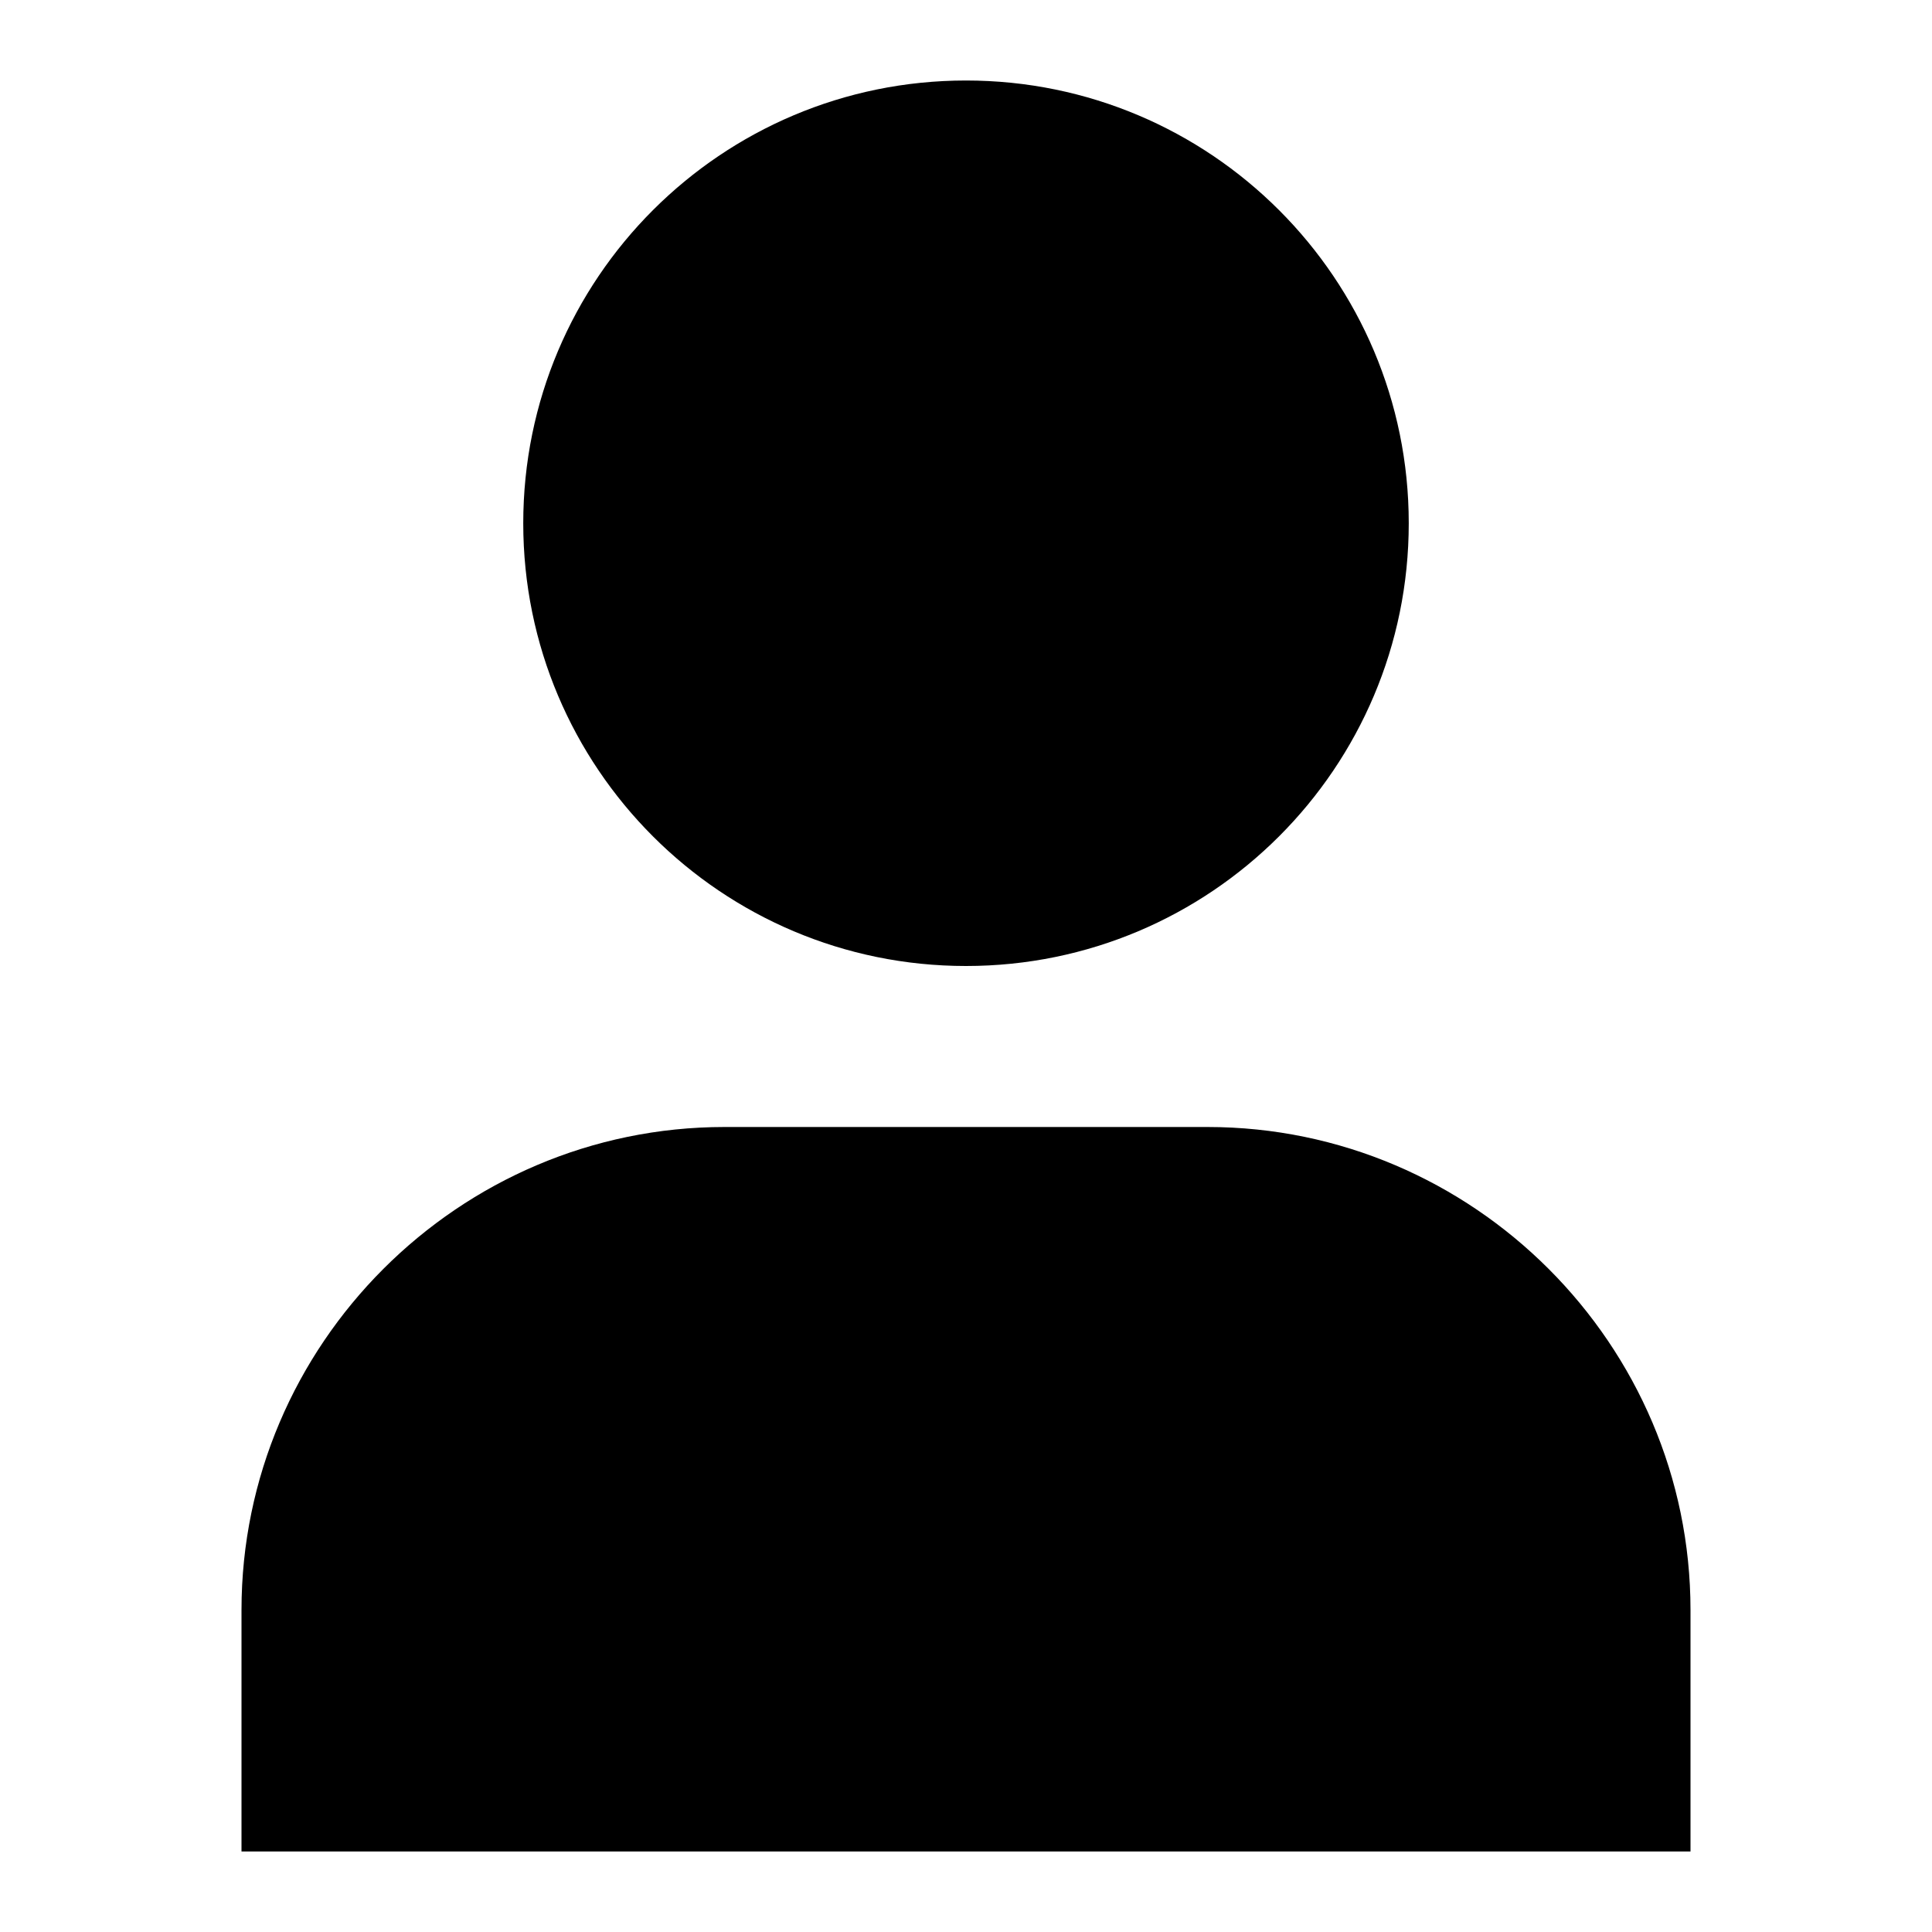 <?xml version="1.0" encoding="UTF-8"?>
<svg xmlns="http://www.w3.org/2000/svg" width="2400" height="2400" viewBox="0 0 24 24" fill="none">
  <title>Person (filled)</title>
  <g transform="matrix(           1 0           0 1           3 1         )"><path fill-rule="evenodd" clip-rule="evenodd" d="M14.5 5.5C14.5 8.538 12.038 11 9 11C5.962 11 3.5 8.538 3.5 5.5C3.5 2.462 5.962 0 9 0C12.038 0 14.5 2.462 14.5 5.5ZM0 19C0 15.7 2.7 13 6 13L12 13C15.3 13 18 15.7 18 19L18 22L0 22L0 19Z" fill="currentColor" opacity="1"/></g>
</svg>
